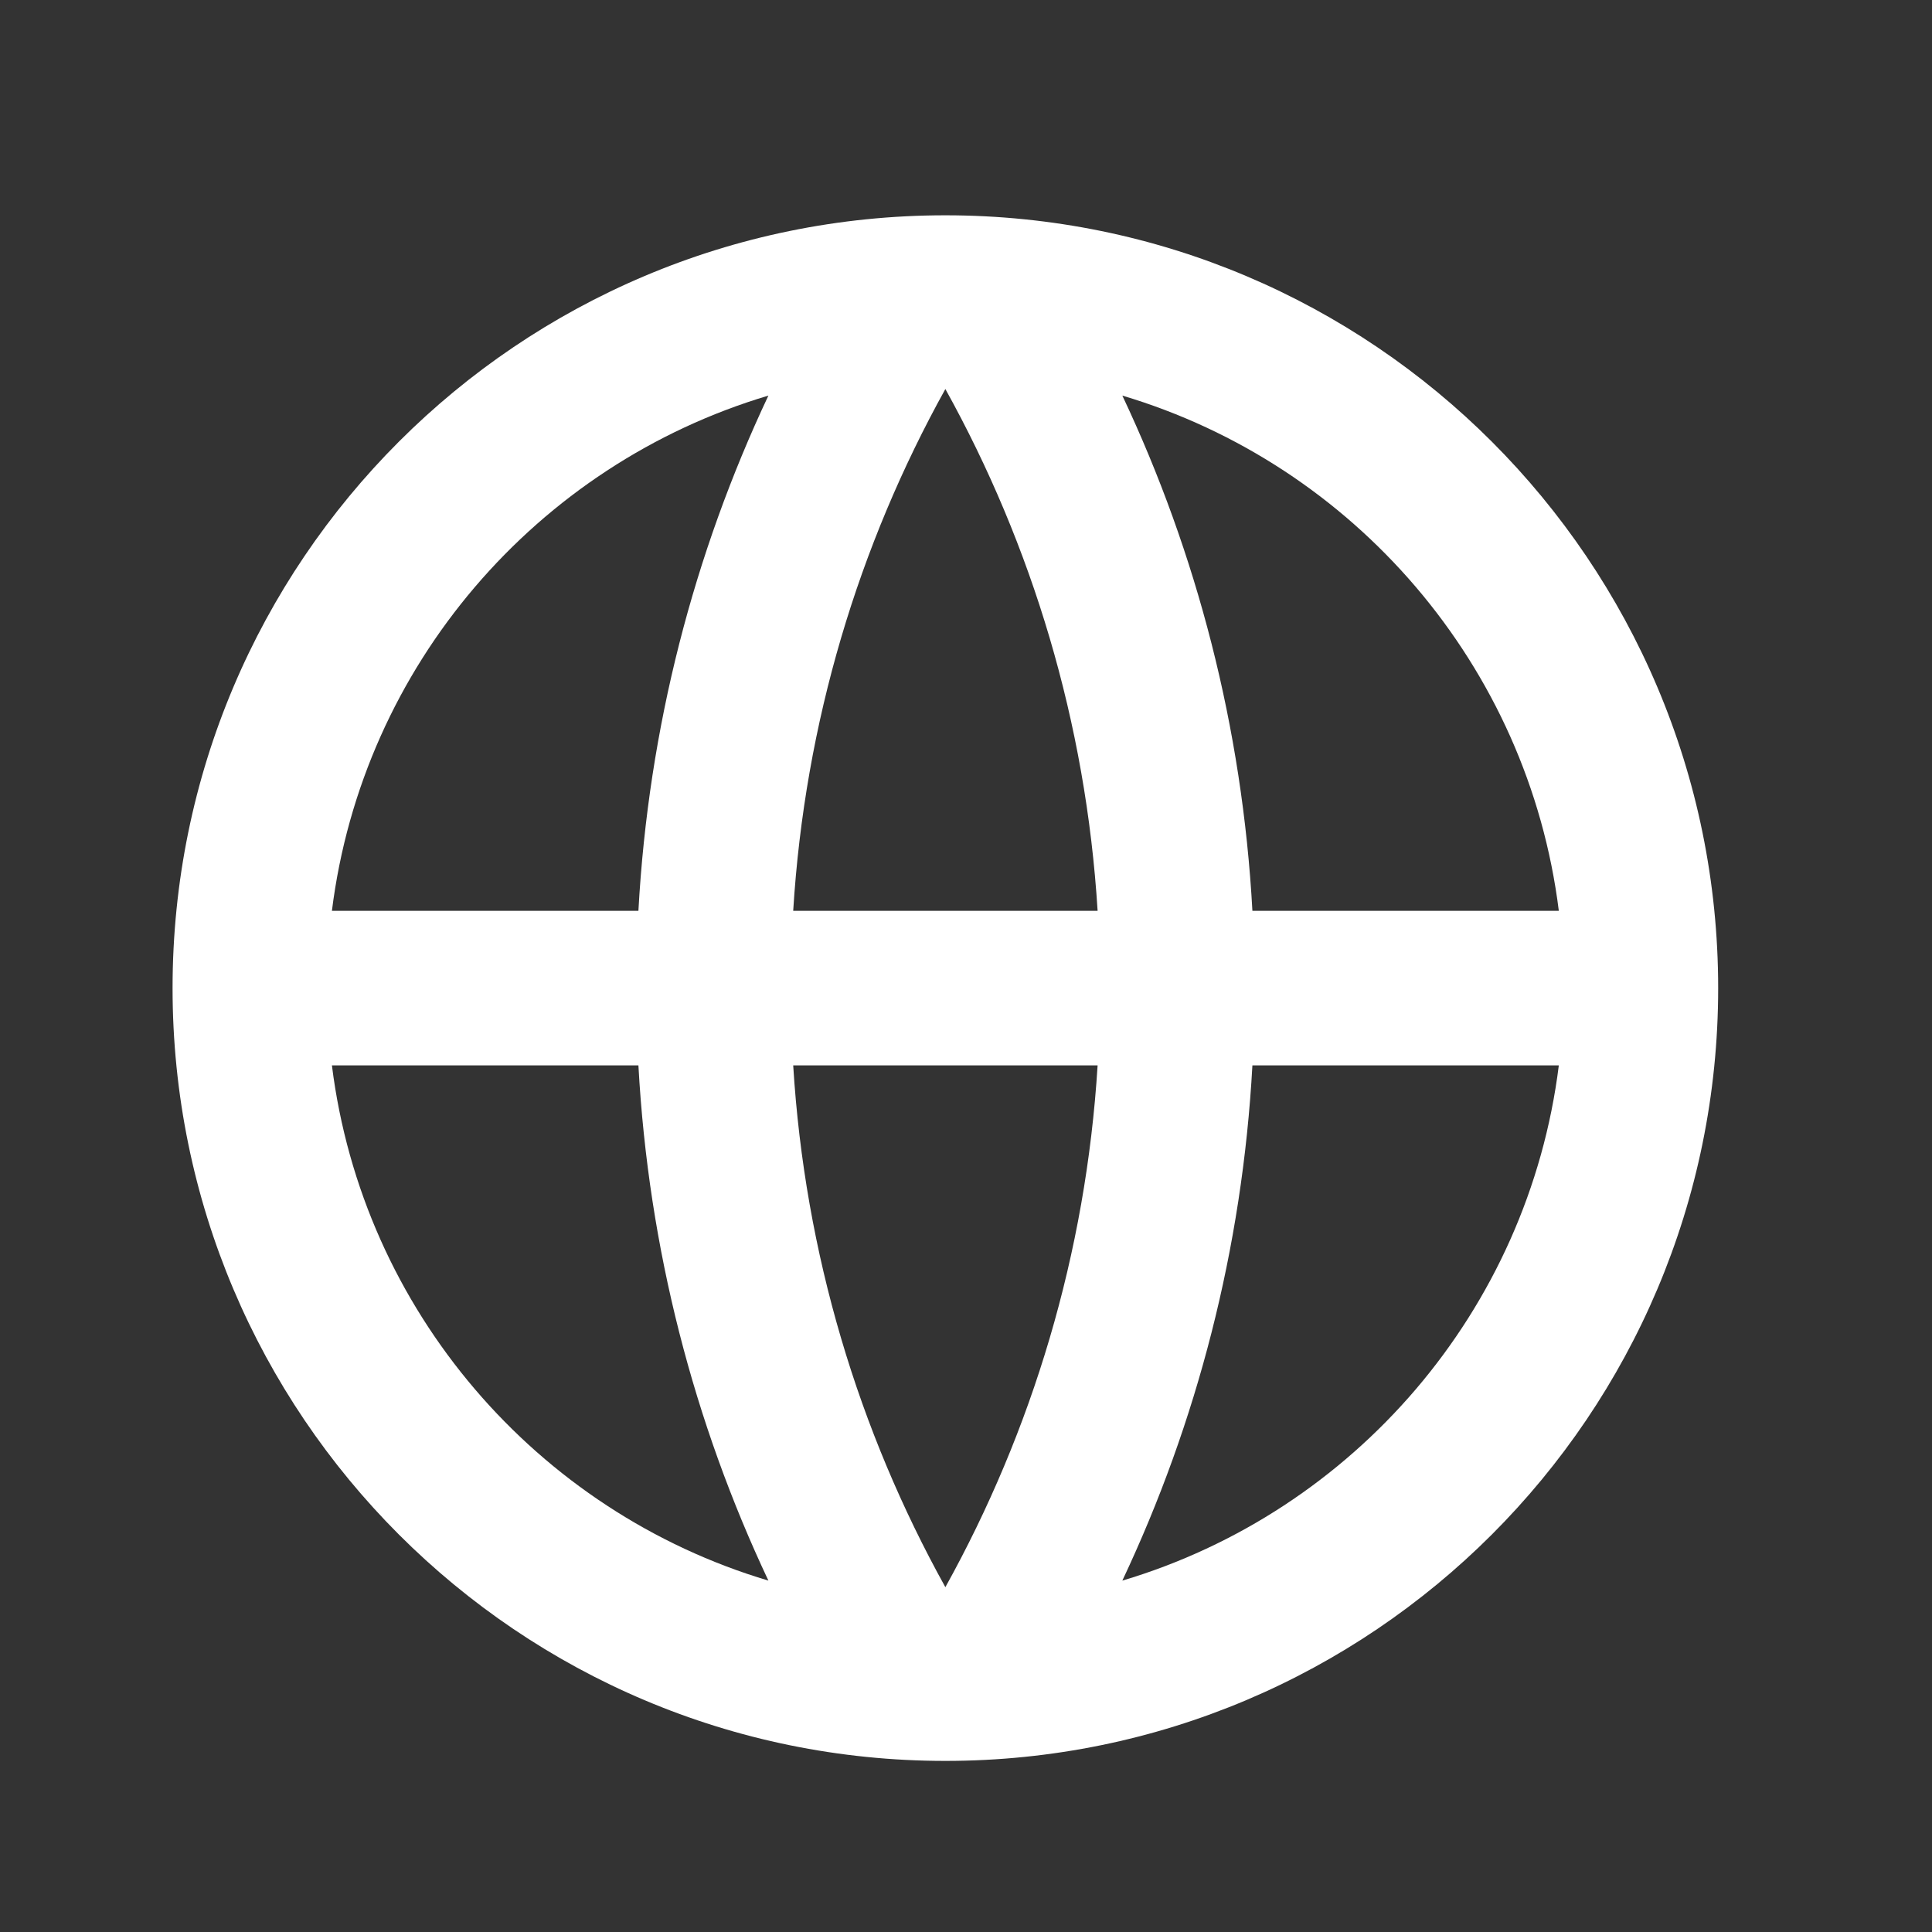 <?xml version="1.0" encoding="UTF-8"?> <svg xmlns="http://www.w3.org/2000/svg" width="25" height="25" viewBox="0 0 25 25" fill="none"><rect x="0" y="0" width="25" height="25" fill="#333333" stroke="none"/><path d="M12.233 22.786C6.71 22.786 2.233 18.309 2.233 12.786C2.233 7.263 6.71 2.786 12.233 2.786C17.756 2.786 22.233 7.263 22.233 12.786C22.233 18.309 17.756 22.786 12.233 22.786ZM9.943 20.453C8.981 18.412 8.391 16.16 8.261 13.786H4.295C4.691 16.962 6.95 19.561 9.943 20.453ZM10.264 13.786C10.414 16.225 11.111 18.516 12.233 20.538C13.355 18.516 14.052 16.225 14.203 13.786H10.264ZM20.171 13.786H16.206C16.076 16.16 15.486 18.412 14.523 20.453C17.517 19.561 19.775 16.962 20.171 13.786ZM4.295 11.786H8.261C8.391 9.412 8.981 7.16 9.943 5.119C6.95 6.011 4.691 8.61 4.295 11.786ZM10.264 11.786H14.203C14.052 9.347 13.355 7.056 12.233 5.034C11.111 7.056 10.414 9.347 10.264 11.786ZM14.523 5.119C15.486 7.16 16.076 9.412 16.206 11.786H20.171C19.775 8.61 17.517 6.011 14.523 5.119Z" fill="white"></path></svg> 